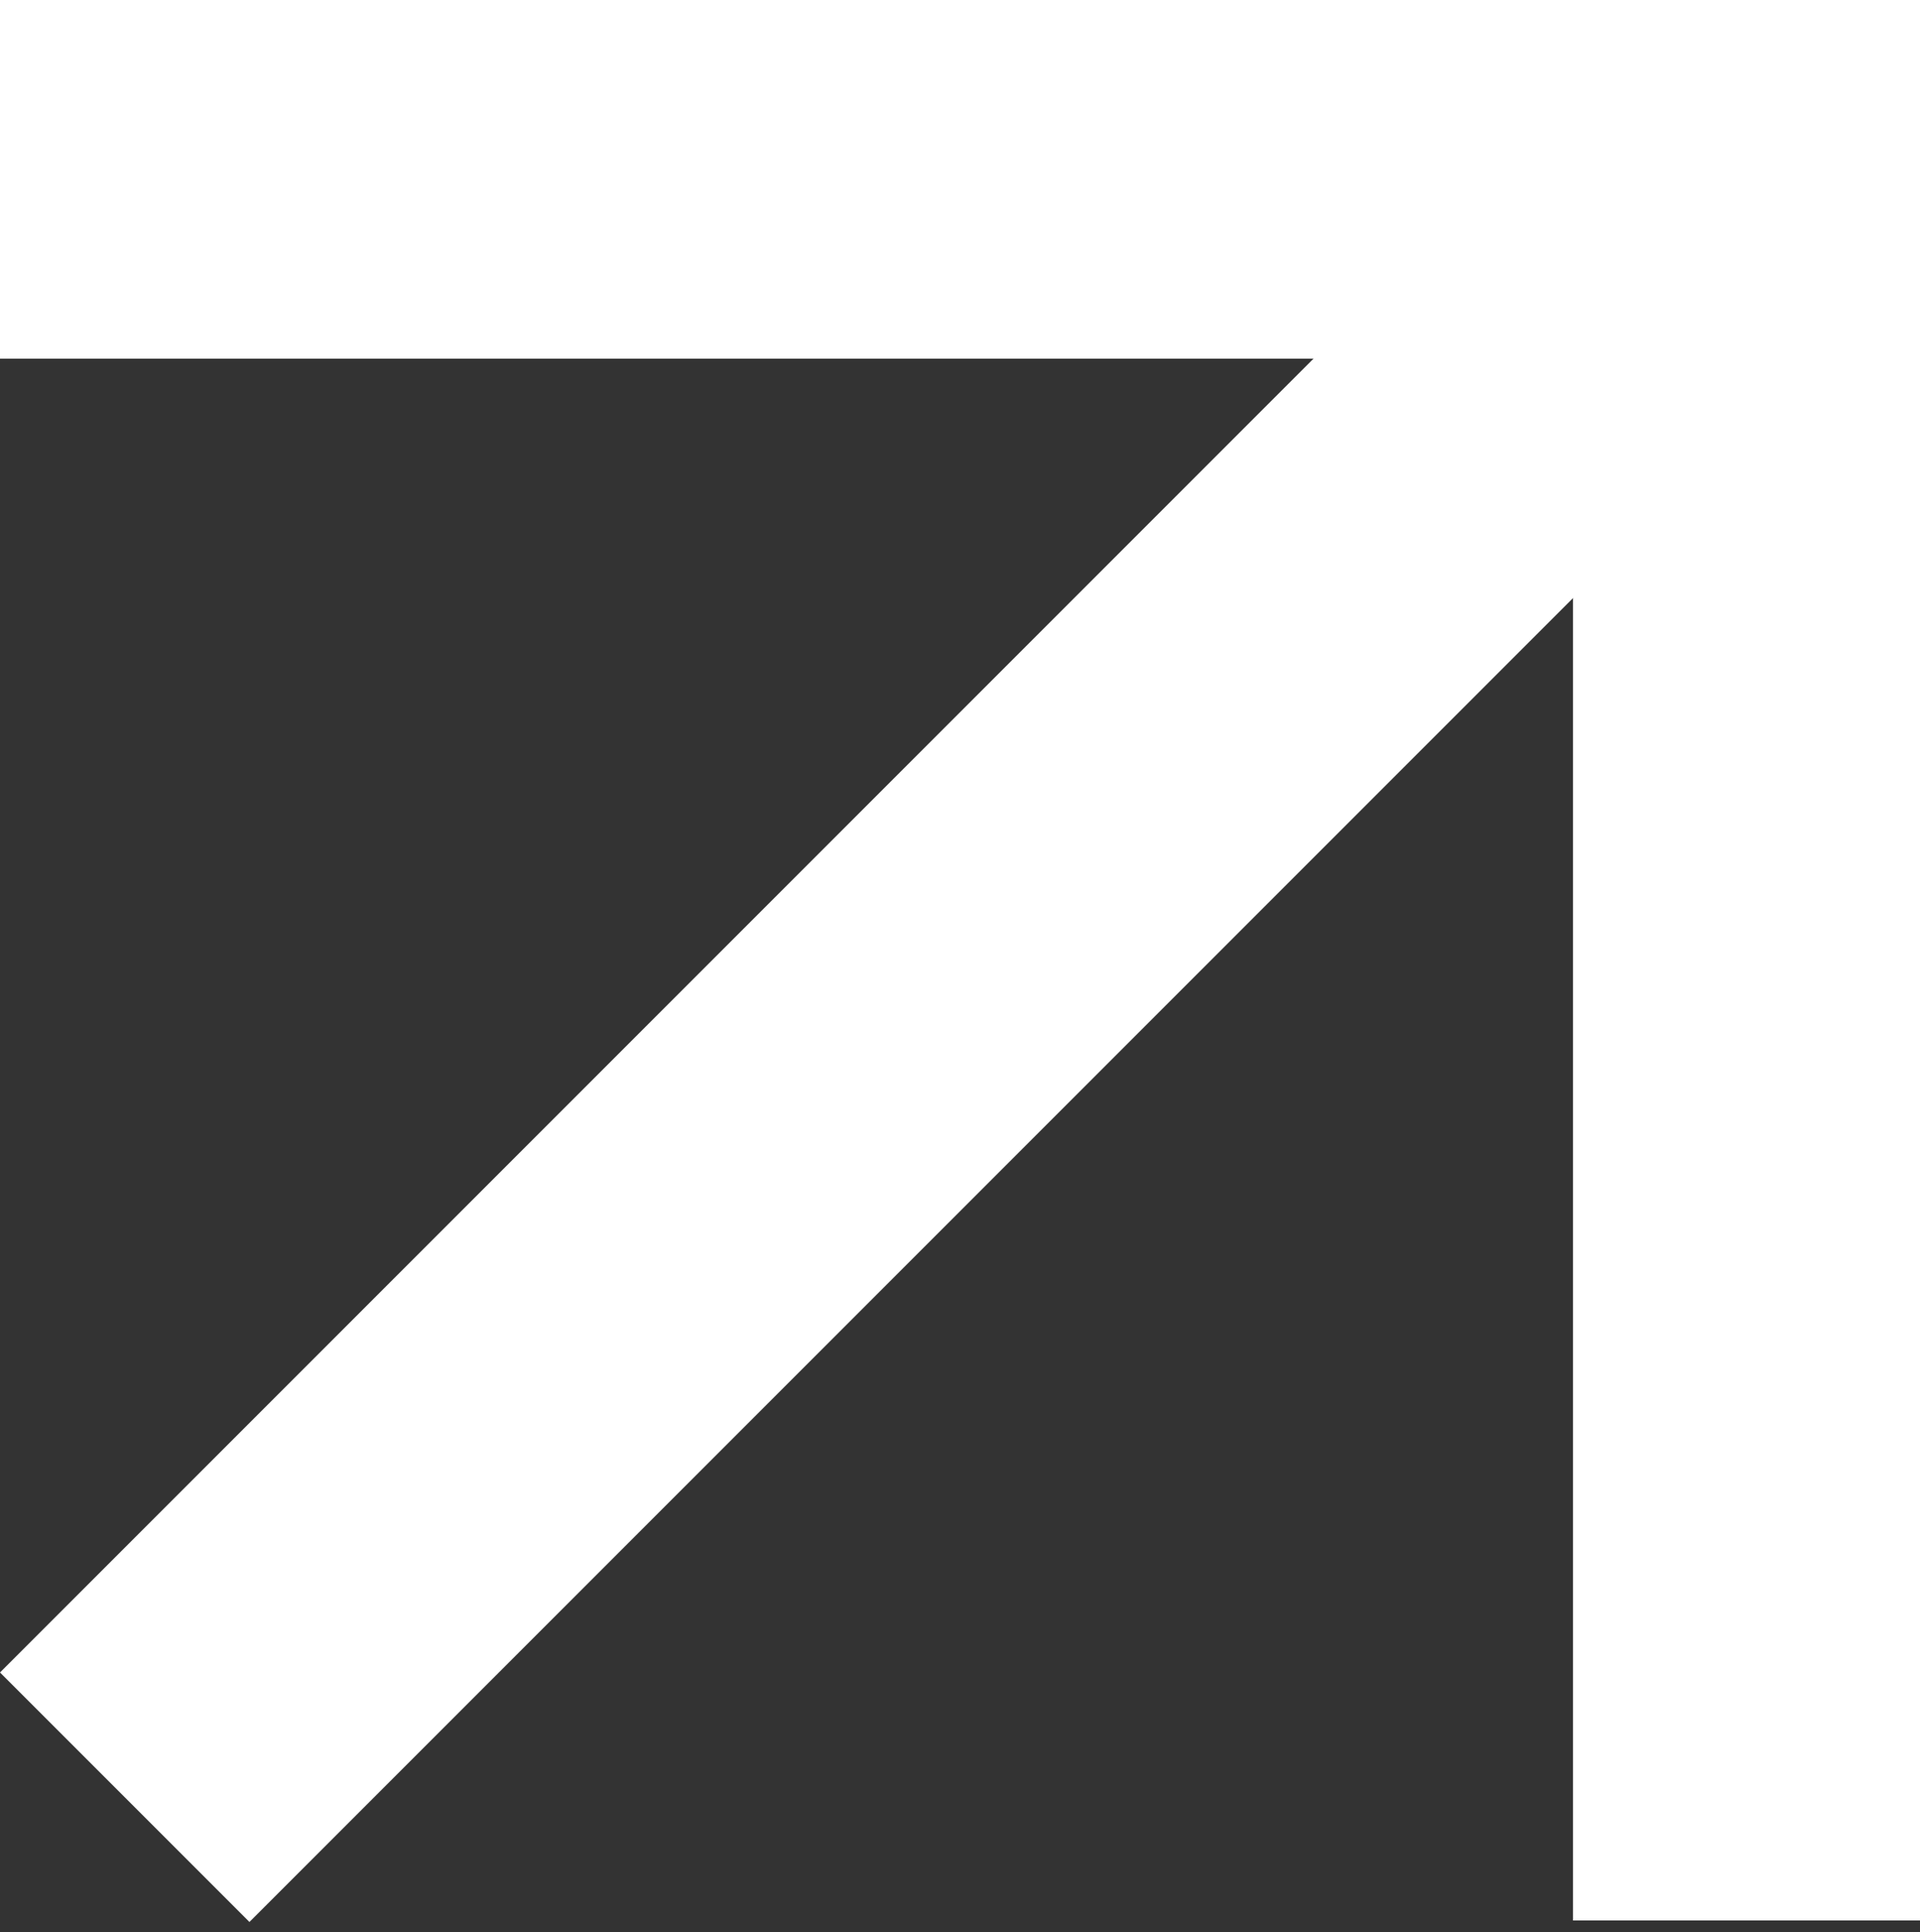 <?xml version="1.0" encoding="UTF-8"?> <svg xmlns="http://www.w3.org/2000/svg" width="166" height="167" viewBox="0 0 166 167" fill="none"><rect x="0" y="0" width="166" height="167" fill="#333333" stroke="none"/> <path d="M166 0H0V31H166V0Z" fill="white"></path> <path d="M136 0L136 166L166 166L166 -1.31134e-06L136 0Z" fill="white"></path> <path d="M128.693 15.87L0 144.563L21.567 166.13L150.26 37.437L128.693 15.87Z" fill="white"></path> </svg> 